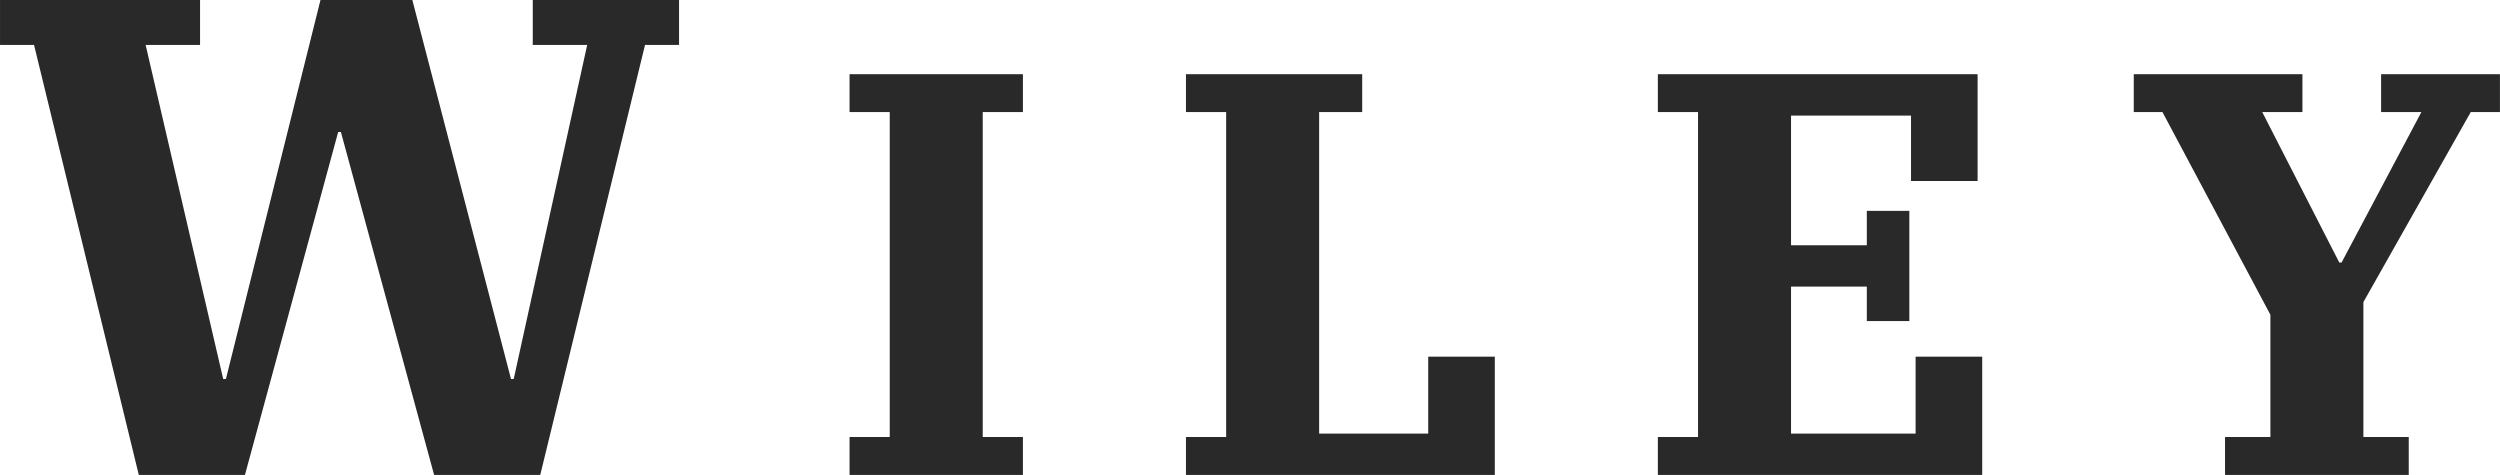 <svg xmlns="http://www.w3.org/2000/svg" width="117.58" height="22.336" viewBox="0 0 117.58 22.336">
  <path id="Path_31906" data-name="Path 31906" d="M-57.287-20.224h-1.6v-2.112h9.408v2.112h-2.56l3.648,15.712h.128l4.448-17.824h4.32l4.64,17.824h.128l3.456-15.712h-2.56v-2.112h6.88v2.112h-1.6L-33.479,0h-4.992l-4.384-16.128h-.128L-47.368,0H-52.36ZM-18.932-1.782h1.89V-17.064h-1.89v-1.782h8.154v1.782h-1.89V-1.782h1.89V0h-8.154Zm15.822,0h1.89V-17.064H-3.11v-1.782H5.179v1.782H3.154v15.12h5.13V-5.562h3.132V0H-3.11Zm22.194,0h1.89V-17.064h-1.89v-1.782H34.123v5.022H30.991V-16.9H25.348v6.1h3.564v-1.62h2v5.184h-2v-1.62H25.348v6.912h5.859V-5.562h3.132V0H19.084Zm26.676,0h2.133V-7.533l-5.076-9.531h-1.35v-1.782H49.4v1.782h-1.89L51.133-9.99h.108l3.753-7.074H53.1v-1.782h5.589v1.782H57.316L52.267-8.127v6.345H54.4V0H45.76Z" transform="translate(58.888 22.336)" fill="#292929"/>
</svg>
